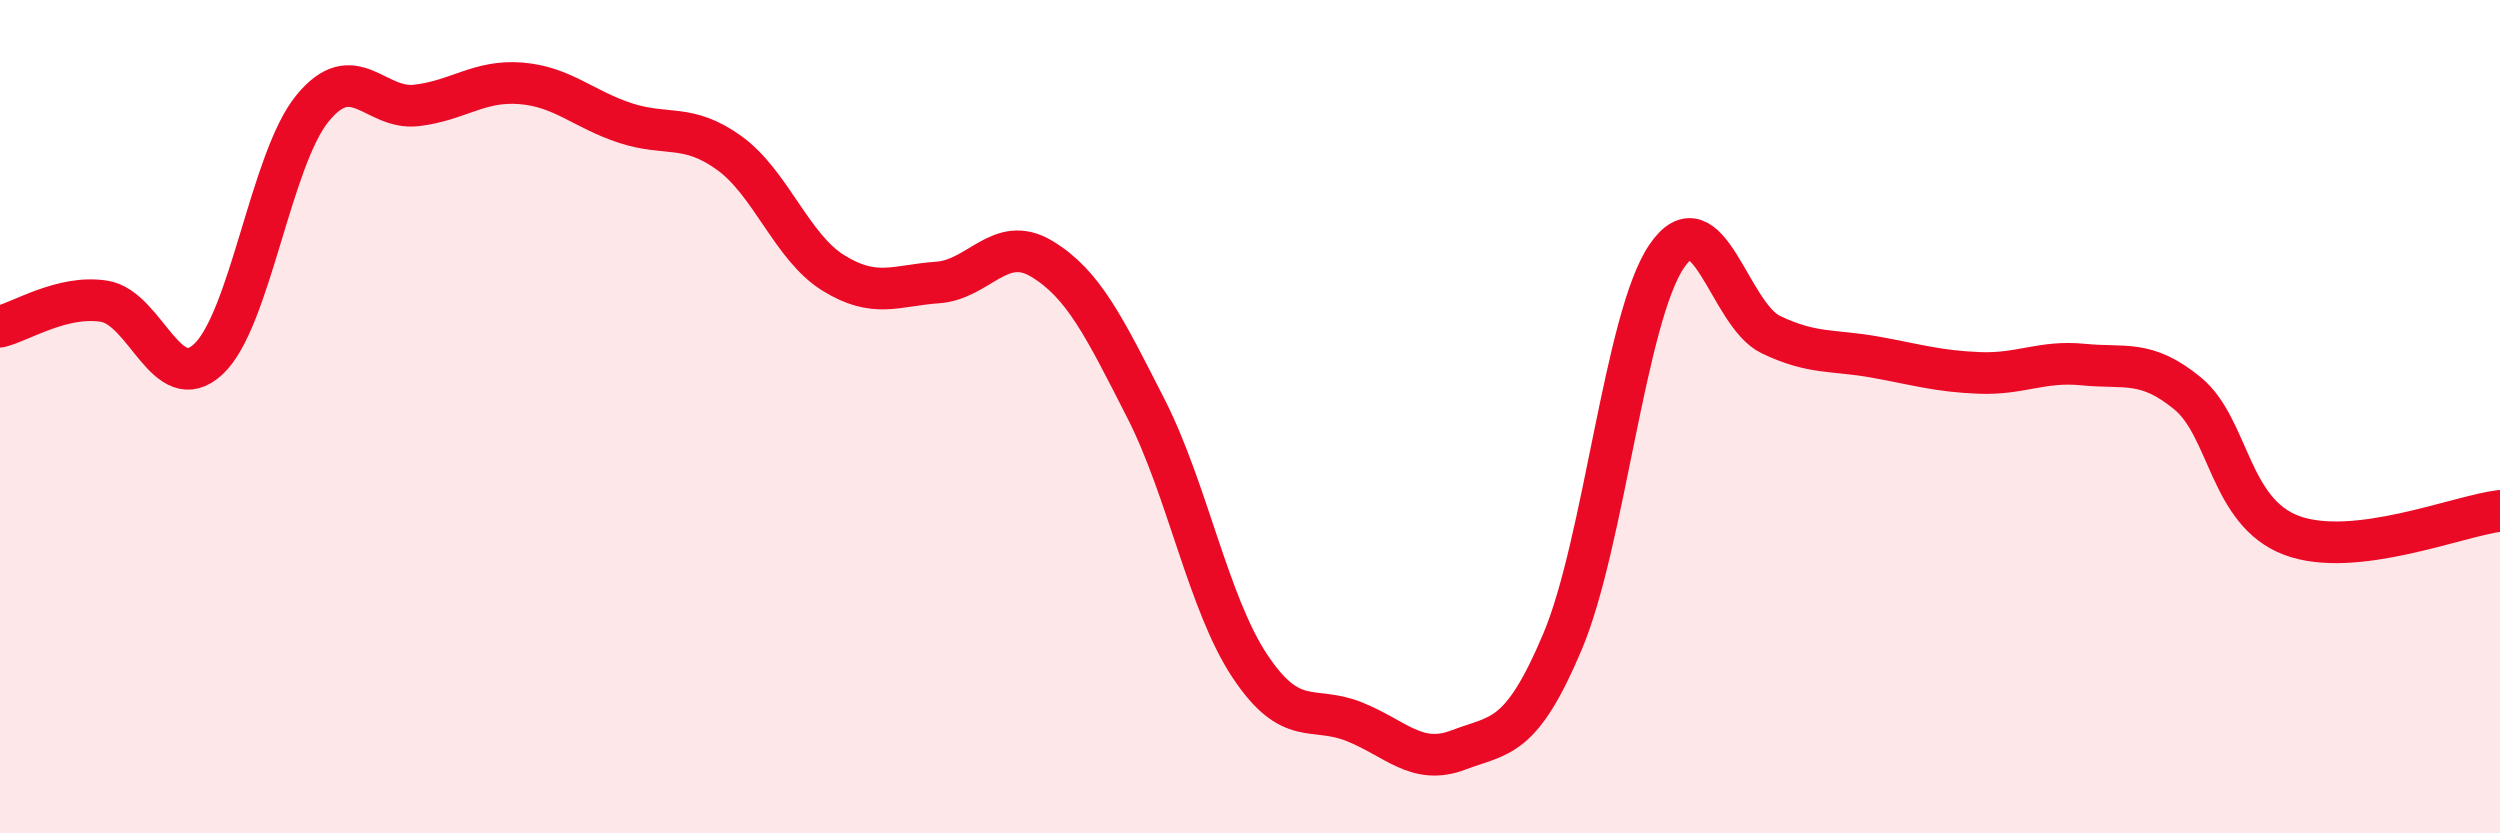 
    <svg width="60" height="20" viewBox="0 0 60 20" xmlns="http://www.w3.org/2000/svg">
      <path
        d="M 0,7.84 C 0.5,7.72 1.5,7.07 2.5,7.23 C 3.5,7.39 4,9.55 5,8.62 C 6,7.69 6.5,3.82 7.5,2.6 C 8.5,1.38 9,2.65 10,2.53 C 11,2.41 11.5,1.92 12.5,2 C 13.5,2.08 14,2.62 15,2.95 C 16,3.28 16.5,2.95 17.5,3.67 C 18.5,4.39 19,5.93 20,6.55 C 21,7.17 21.5,6.85 22.5,6.78 C 23.5,6.71 24,5.61 25,6.21 C 26,6.81 26.5,7.84 27.5,9.8 C 28.5,11.76 29,14.49 30,15.99 C 31,17.49 31.5,16.92 32.5,17.32 C 33.5,17.72 34,18.38 35,18 C 36,17.62 36.5,17.77 37.5,15.4 C 38.5,13.03 39,7.62 40,6.15 C 41,4.68 41.5,7.55 42.5,8.03 C 43.5,8.51 44,8.39 45,8.57 C 46,8.75 46.5,8.91 47.5,8.95 C 48.5,8.99 49,8.65 50,8.75 C 51,8.85 51.5,8.62 52.5,9.44 C 53.5,10.26 53.5,12.29 55,12.85 C 56.5,13.41 59,12.38 60,12.26L60 20L0 20Z"
        fill="#EB0A25"
        opacity="0.1"
        stroke-linecap="round"
        stroke-linejoin="round"
      />
      <path
        d="M 0,7.84 C 0.5,7.72 1.5,7.07 2.5,7.23 C 3.5,7.39 4,9.55 5,8.62 C 6,7.69 6.5,3.82 7.5,2.6 C 8.5,1.38 9,2.65 10,2.53 C 11,2.41 11.5,1.92 12.5,2 C 13.5,2.08 14,2.62 15,2.95 C 16,3.28 16.5,2.95 17.5,3.67 C 18.5,4.39 19,5.93 20,6.55 C 21,7.17 21.5,6.85 22.5,6.78 C 23.5,6.71 24,5.61 25,6.21 C 26,6.81 26.5,7.84 27.5,9.8 C 28.5,11.76 29,14.49 30,15.99 C 31,17.49 31.5,16.92 32.5,17.32 C 33.5,17.72 34,18.38 35,18 C 36,17.62 36.5,17.77 37.5,15.4 C 38.5,13.03 39,7.62 40,6.15 C 41,4.68 41.5,7.55 42.5,8.03 C 43.5,8.51 44,8.39 45,8.57 C 46,8.75 46.5,8.91 47.5,8.95 C 48.5,8.99 49,8.65 50,8.75 C 51,8.85 51.5,8.62 52.5,9.44 C 53.5,10.26 53.5,12.29 55,12.85 C 56.5,13.41 59,12.38 60,12.26"
        stroke="#EB0A25"
        stroke-width="1"
        fill="none"
        stroke-linecap="round"
        stroke-linejoin="round"
      />
    </svg>
  